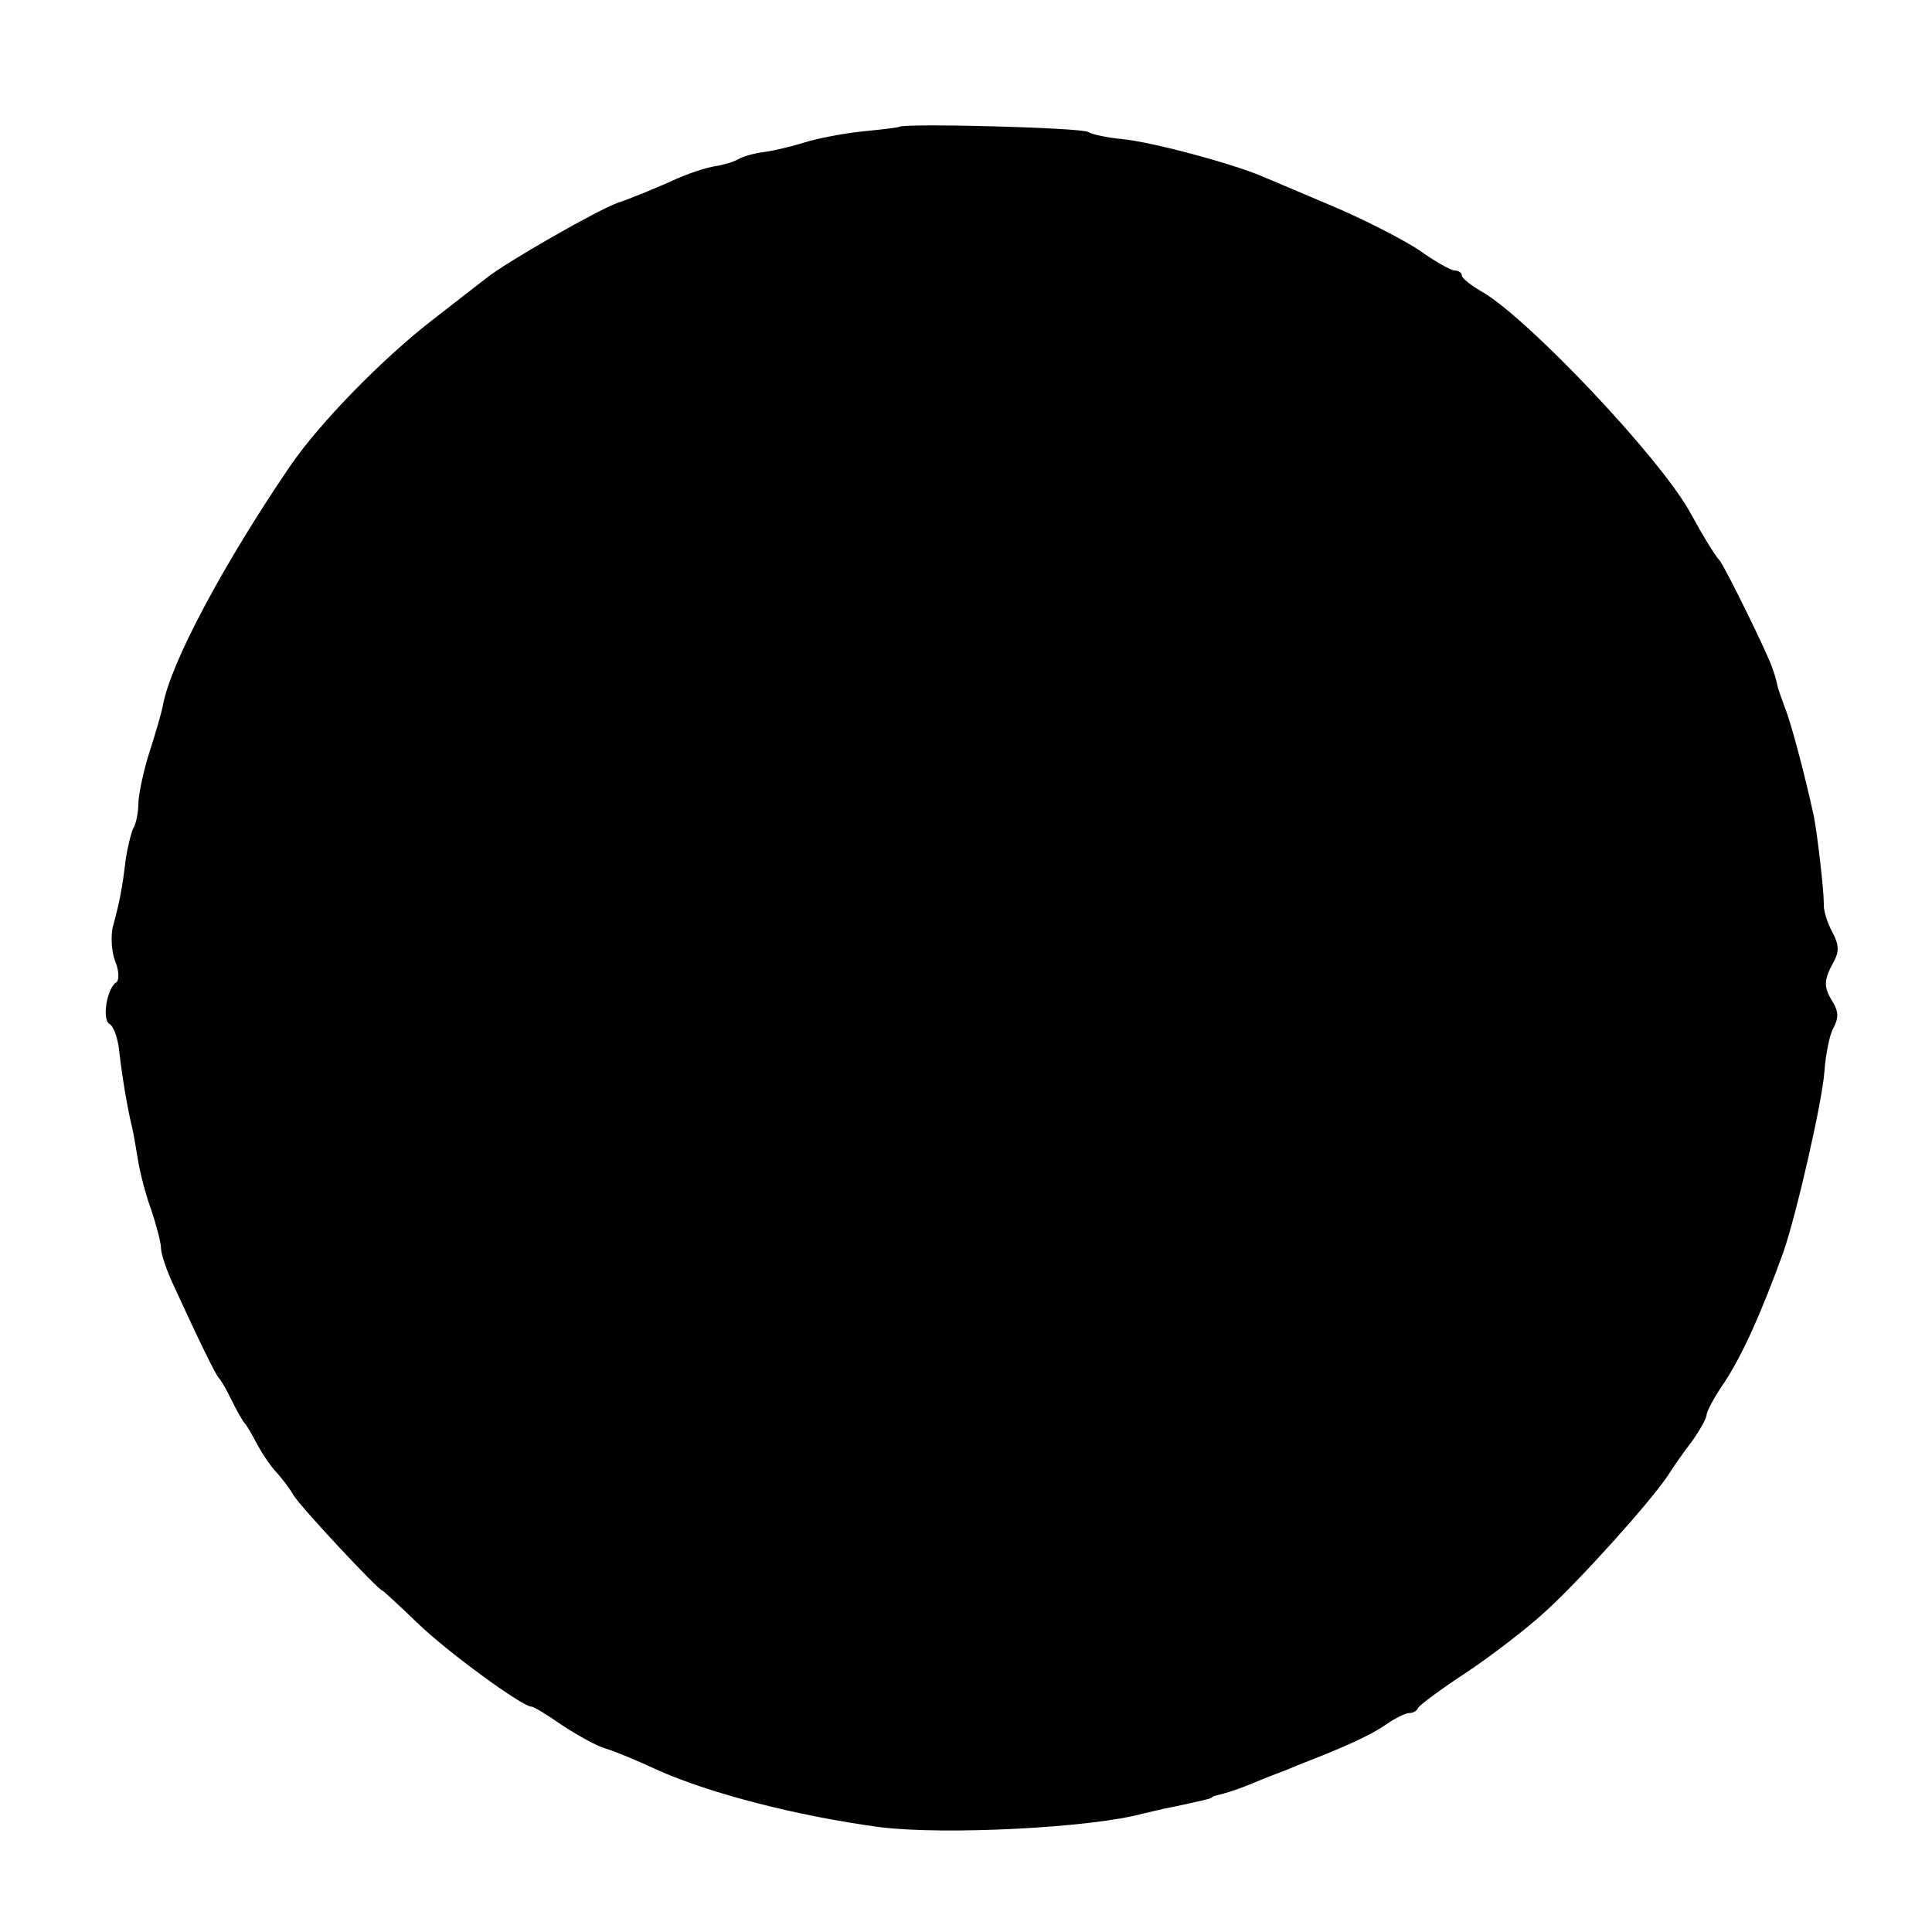 <?xml version="1.0" standalone="no"?>
<!DOCTYPE svg PUBLIC "-//W3C//DTD SVG 20010904//EN"
 "http://www.w3.org/TR/2001/REC-SVG-20010904/DTD/svg10.dtd">
<svg version="1.0" xmlns="http://www.w3.org/2000/svg"
 width="300pt" height="300pt" viewBox="0 0 300 300"
 preserveAspectRatio="xMidYMid meet">
<g transform="translate(0,300) scale(0.1,-0.1)"
fill="#000000" stroke="none">
<path d="M1396 2803 c-1 -1 -26 -4 -56 -7 -30 -3 -71 -11 -90 -17 -19 -6 -48
-13 -63 -15 -16 -2 -34 -7 -40 -11 -7 -4 -23 -9 -36 -11 -14 -2 -45 -12 -70
-24 -25 -11 -61 -26 -82 -33 -31 -11 -173 -92 -204 -117 -5 -4 -44 -34 -85
-66 -77 -60 -173 -158 -219 -225 -103 -151 -186 -306 -198 -372 -2 -11 -11
-42 -20 -70 -9 -27 -17 -64 -18 -80 0 -17 -4 -35 -8 -41 -3 -6 -9 -29 -12 -50
-5 -42 -9 -64 -20 -104 -3 -14 -2 -38 4 -53 6 -14 6 -29 2 -32 -15 -9 -23 -58
-11 -65 7 -4 13 -23 15 -41 4 -38 14 -96 20 -119 2 -8 6 -31 9 -50 3 -19 12
-55 21 -79 8 -24 15 -51 15 -59 0 -9 9 -36 21 -61 39 -85 64 -136 69 -141 3
-3 12 -18 20 -35 8 -16 17 -32 20 -35 3 -3 11 -17 19 -32 8 -15 22 -36 31 -45
9 -10 21 -26 26 -35 9 -16 132 -148 138 -148 1 0 25 -22 53 -49 46 -45 164
-131 178 -131 4 0 25 -13 48 -29 23 -15 53 -32 67 -36 14 -4 50 -19 80 -33 82
-37 219 -72 345 -89 101 -13 332 -1 410 21 6 1 28 7 50 11 55 12 55 12 58 15
1 1 9 3 17 5 8 2 29 9 45 16 17 7 32 13 35 14 3 1 19 7 35 14 75 29 112 46
137 63 14 10 31 18 36 18 6 0 12 3 14 8 2 4 35 29 75 55 39 26 95 69 123 95
52 47 162 169 190 211 8 13 25 37 38 54 12 17 22 35 22 40 0 5 12 28 28 51 28
43 56 105 91 201 21 61 61 236 64 282 2 26 8 57 14 67 8 15 8 25 -1 40 -15 24
-14 34 1 62 9 16 9 27 -2 47 -8 15 -14 35 -13 44 0 21 -10 109 -16 138 -14 64
-35 143 -44 165 -5 14 -11 30 -12 35 -1 6 -4 17 -7 25 -5 19 -76 163 -83 170
-6 6 -24 35 -46 75 -47 85 -249 298 -321 341 -18 10 -33 22 -33 26 0 4 -5 8
-11 8 -6 0 -31 14 -56 32 -26 17 -83 46 -127 65 -45 19 -94 40 -111 47 -44 20
-173 55 -222 60 -22 2 -47 7 -53 11 -11 7 -288 14 -294 8z"/>
</g>
</svg>
